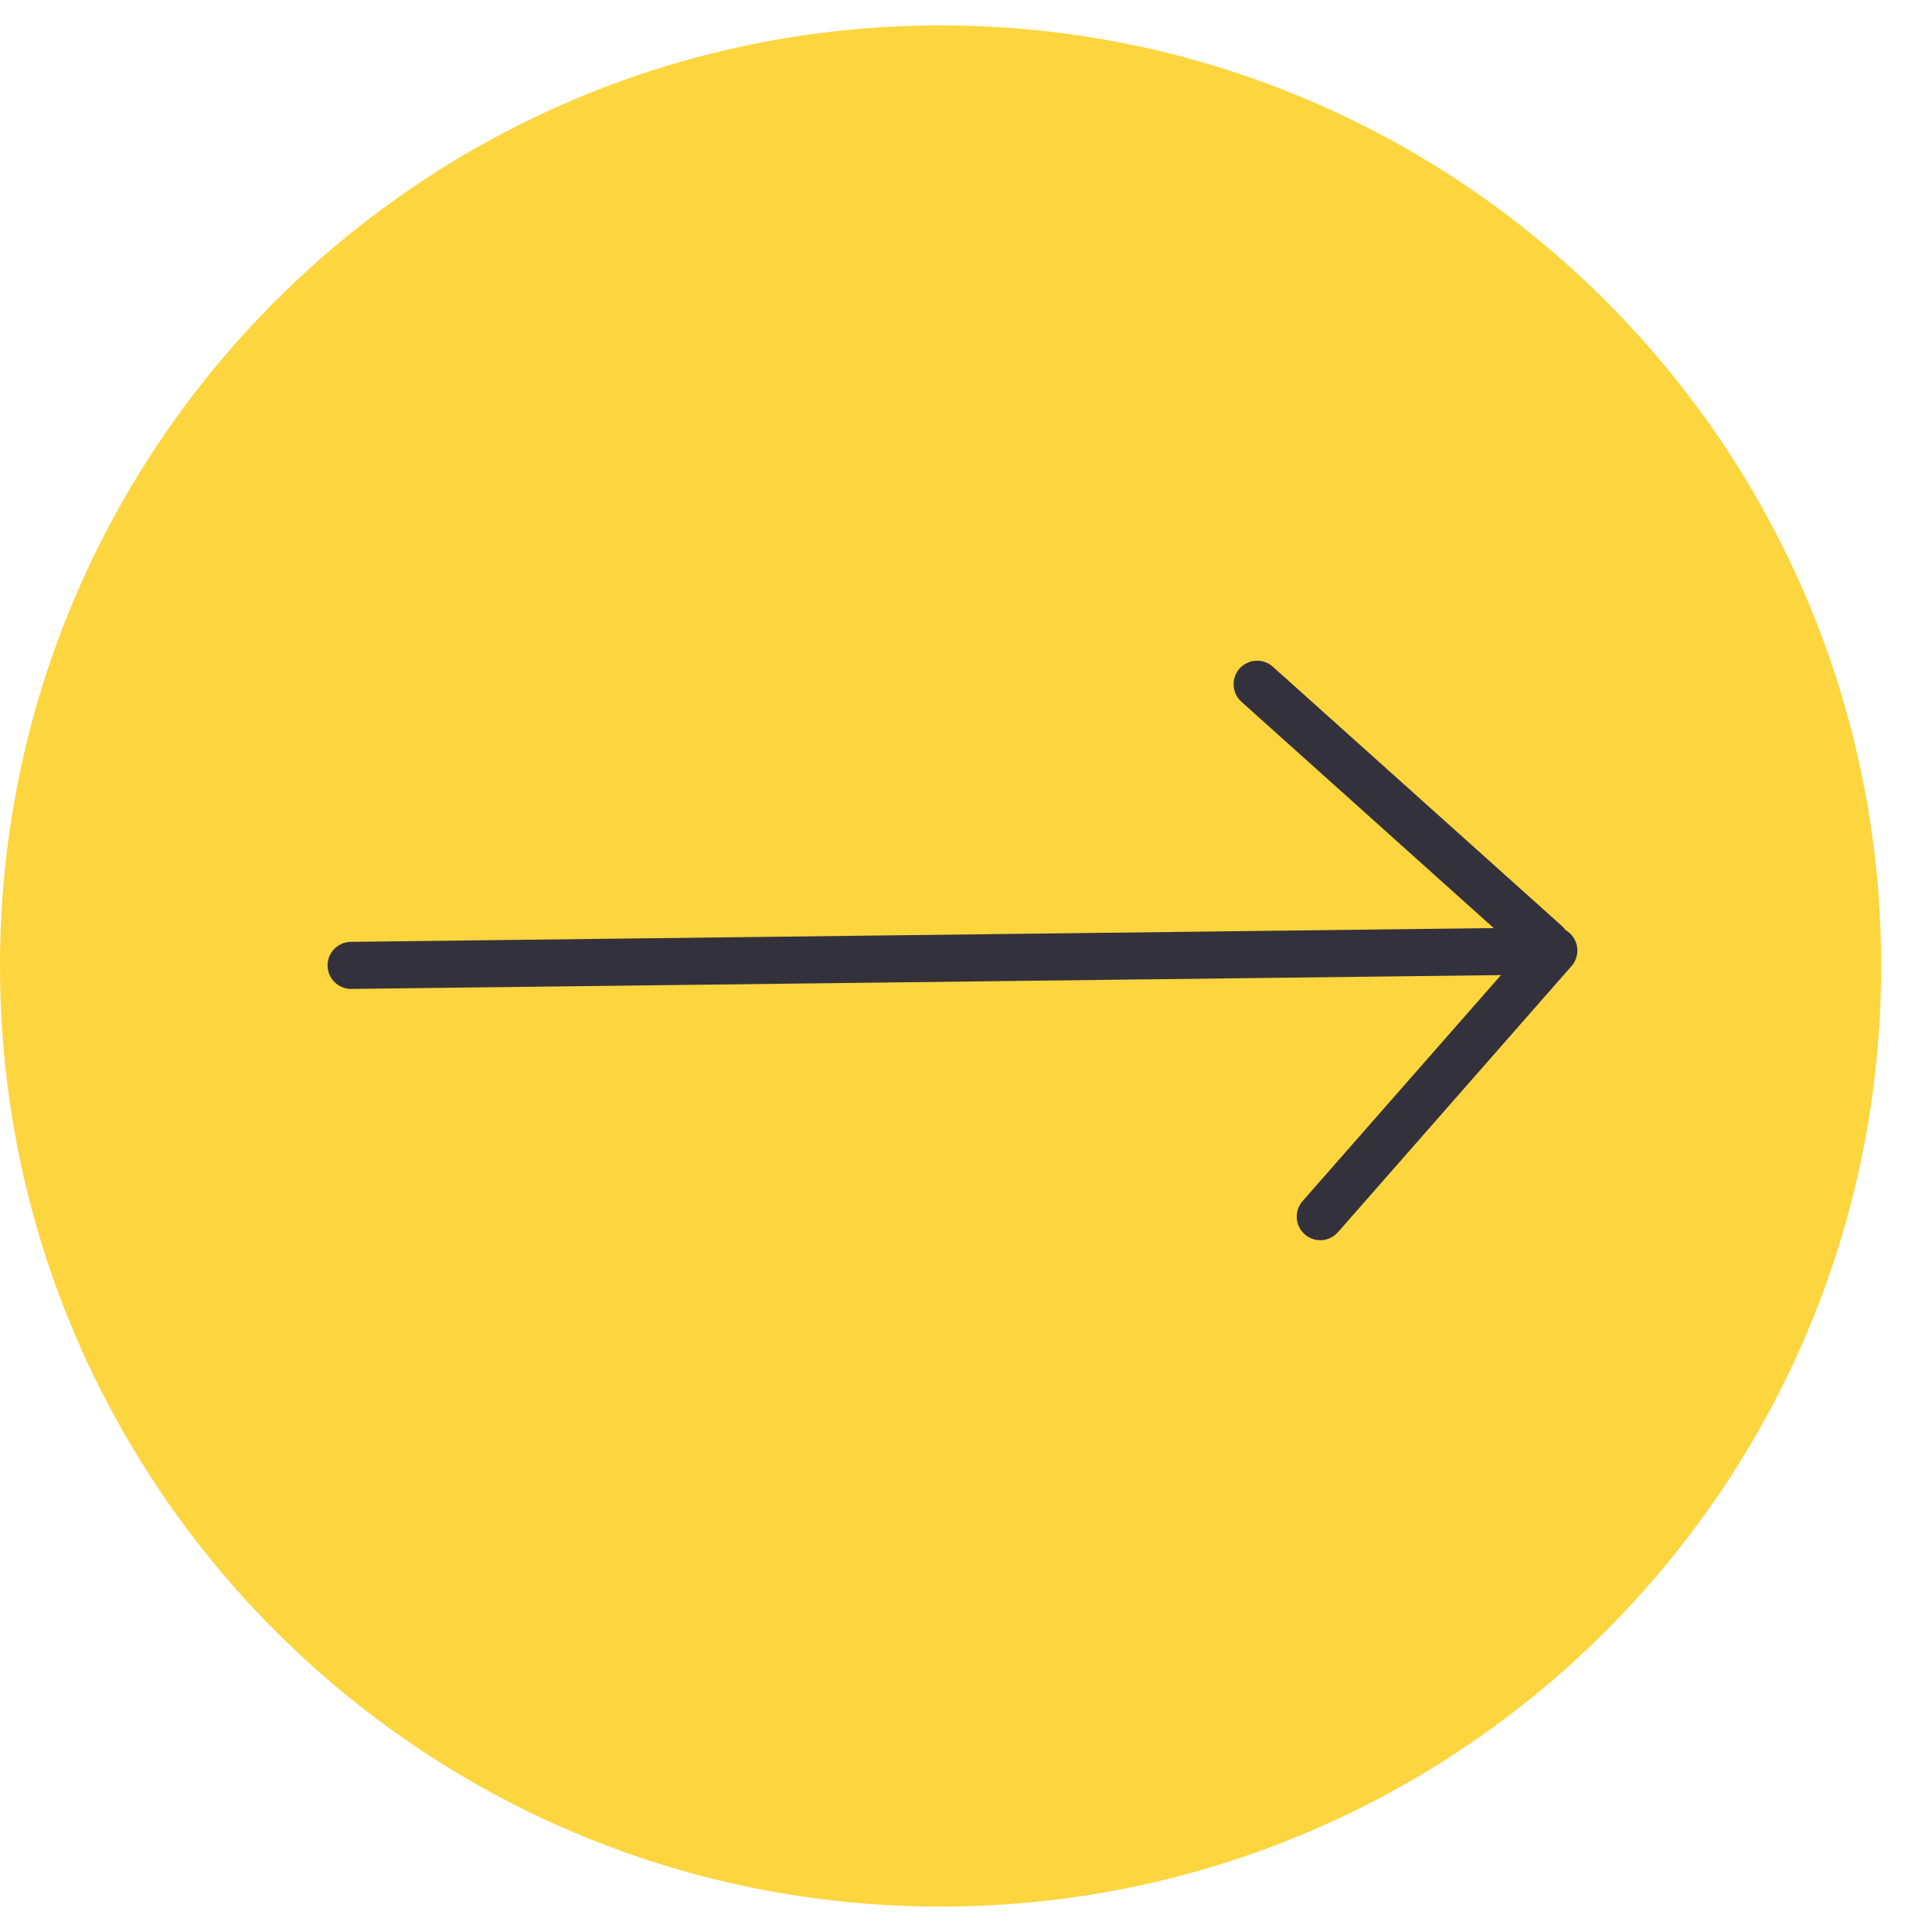 <svg width="19" height="19" viewBox="0 0 19 19" fill="none" xmlns="http://www.w3.org/2000/svg">
<path d="M9.25 18.75C14.359 18.75 18.5 14.609 18.5 9.5C18.5 4.391 14.359 0.25 9.25 0.25C4.141 0.25 0 4.391 0 9.5C0 14.609 4.141 18.75 9.25 18.75Z" fill="#FDD53E"/>
<path d="M12.363 6.729L15.206 9.279" stroke="#33323C" stroke-width="0.463" stroke-miterlimit="10" stroke-linecap="round" stroke-linejoin="round"/>
<path d="M3.453 9.494L15.087 9.354" stroke="#33323C" stroke-width="0.463" stroke-miterlimit="10" stroke-linecap="round" stroke-linejoin="round"/>
<path d="M15.281 9.348L12.984 11.965" stroke="#33323C" stroke-width="0.463" stroke-miterlimit="10" stroke-linecap="round" stroke-linejoin="round"/>
</svg>
